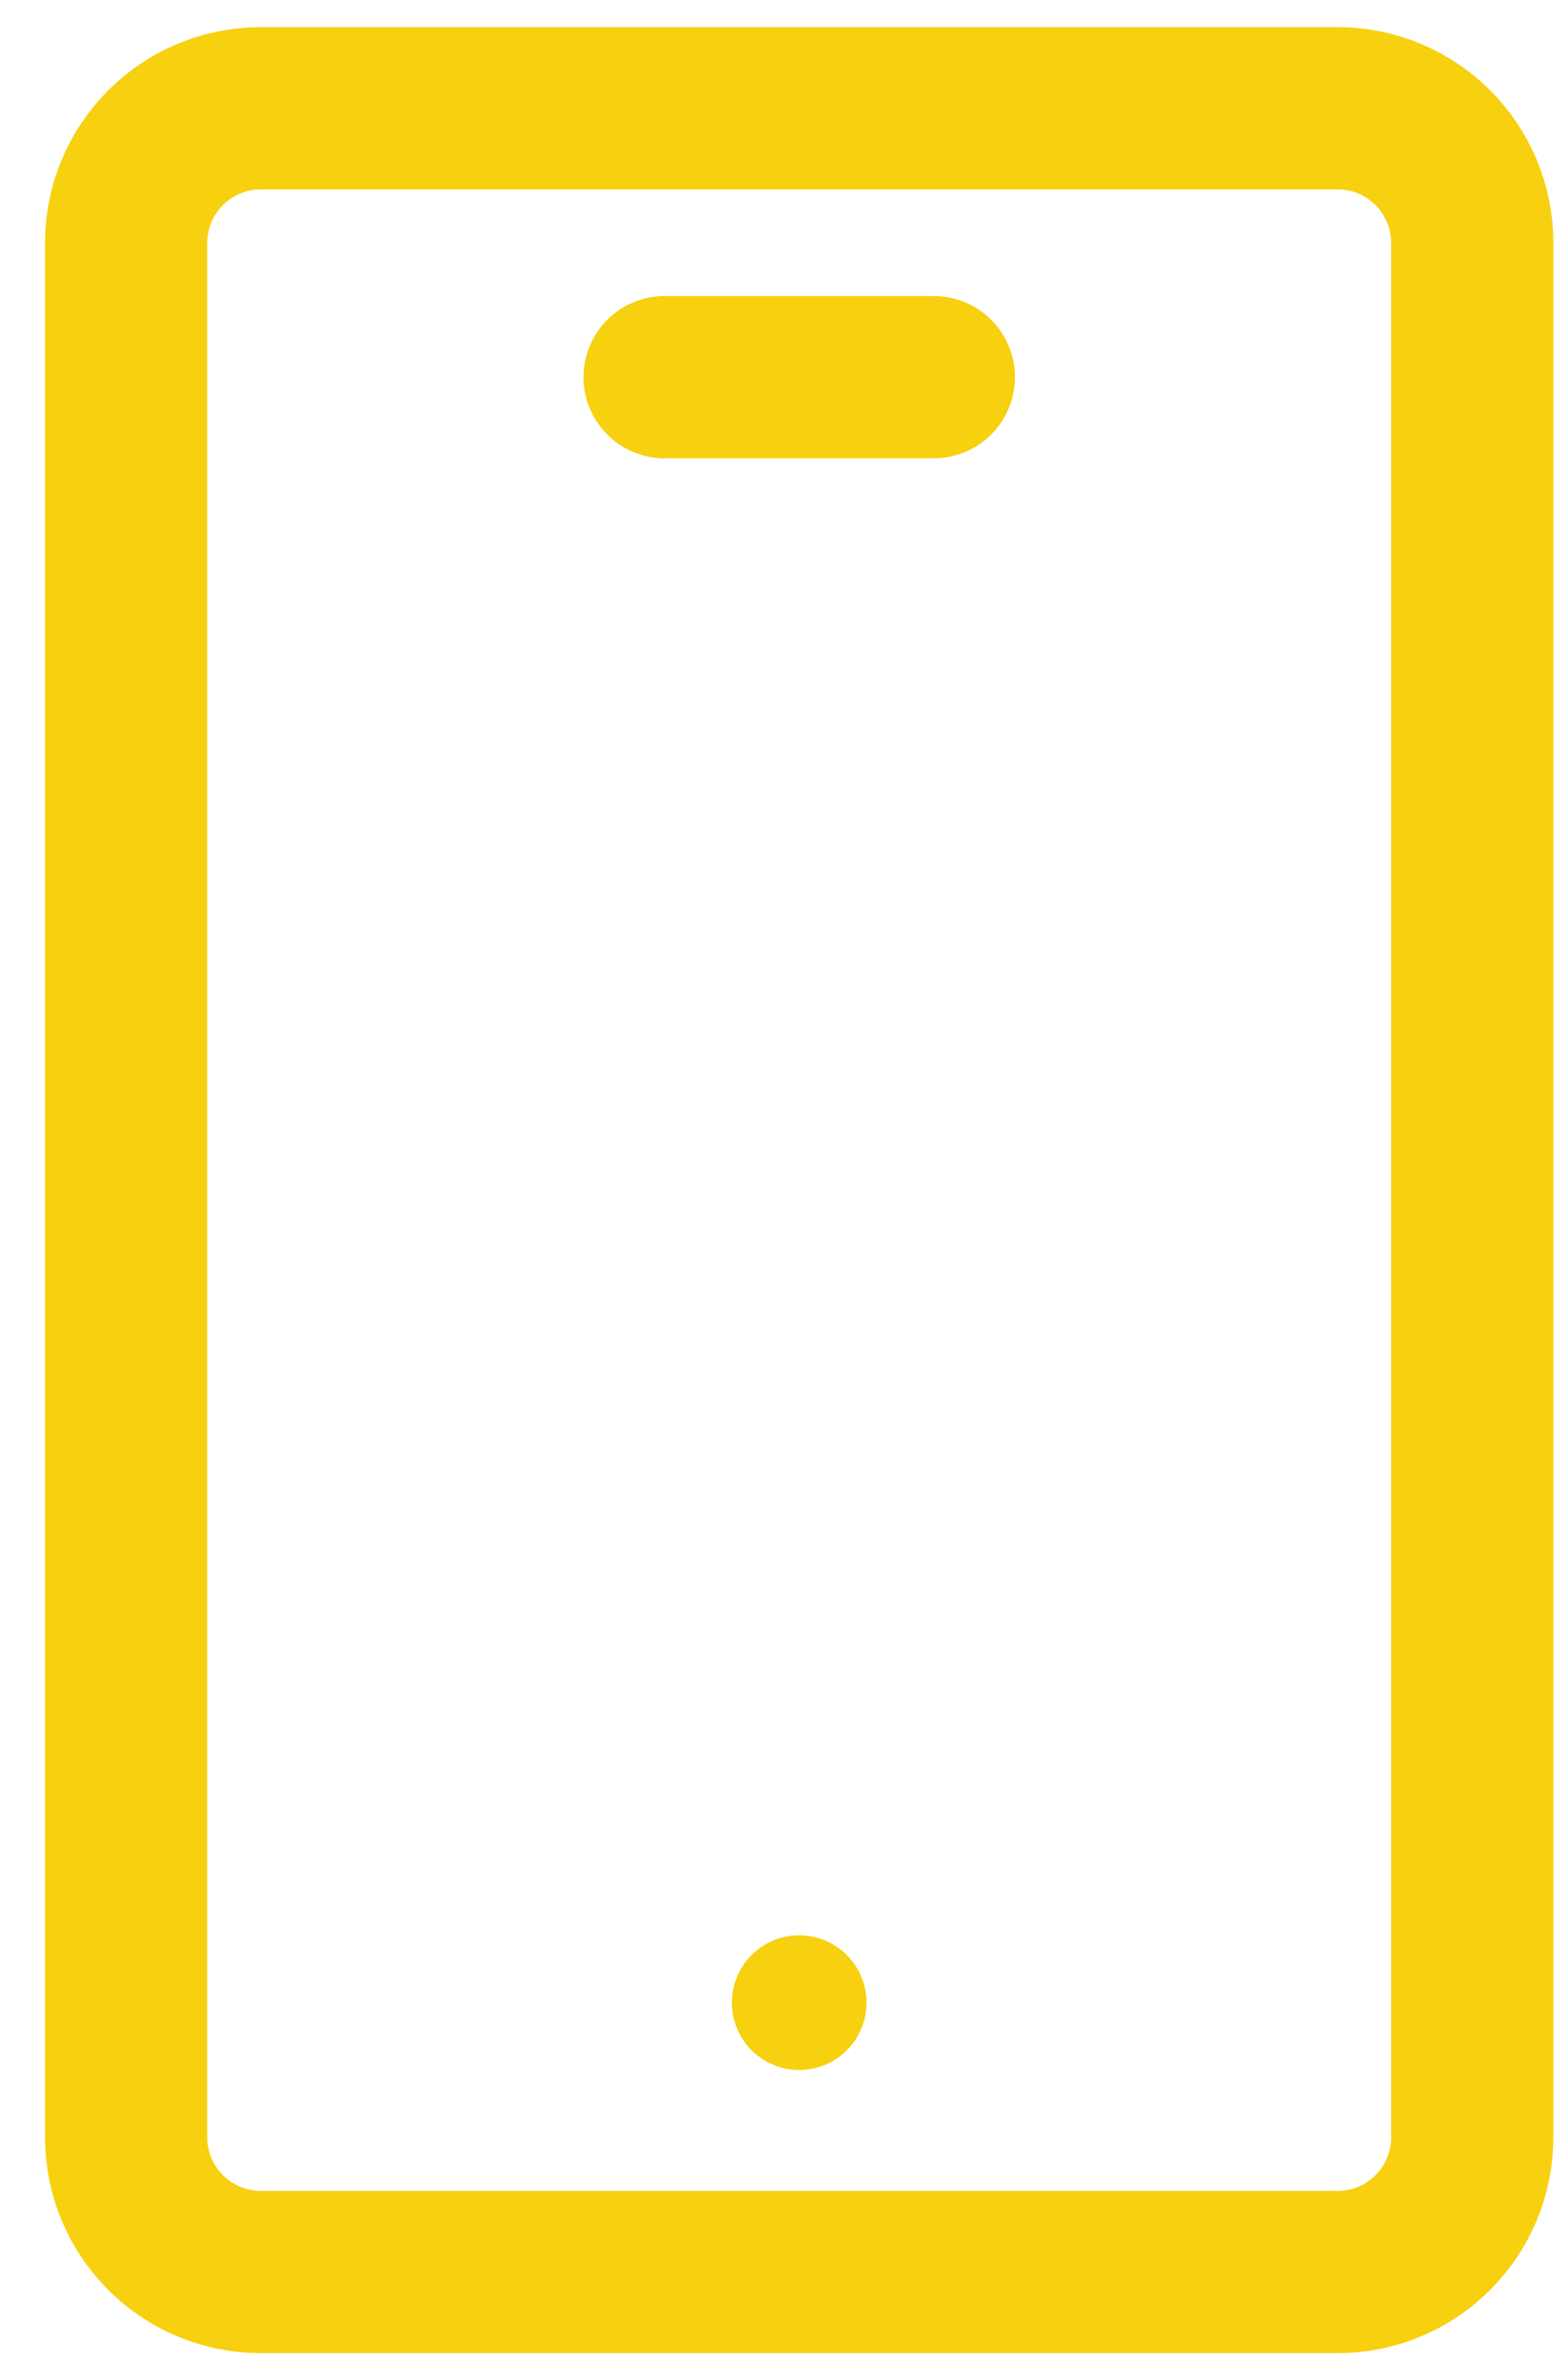 <?xml version="1.0" encoding="UTF-8"?>
<svg width="29px" height="44px" viewBox="0 0 29 44" version="1.1" xmlns="http://www.w3.org/2000/svg" xmlns:xlink="http://www.w3.org/1999/xlink">
    <title>Group</title>
    <g id="Symbols" stroke="none" stroke-width="1" fill="none" fill-rule="evenodd">
        <g id="HEADER" transform="translate(-1107, -18)">
            <g id="Group" transform="translate(1109.333, 20.002)">
                <g transform="translate(12.448, 20) scale(-1, 1) rotate(-180) translate(-12.448, -20) " id="Path">
                    <path d="M22.407,0 L2.49,0 C1.115,0 9.18460729e-15,1.115 9.18460729e-15,2.49 L9.18460729e-15,37.51 C9.18460729e-15,38.885 1.115,40 2.49,40 L22.407,40 C23.782,40 24.896,38.885 24.896,37.51 L24.896,2.49 C24.896,1.115 23.782,0 22.407,0 Z" stroke="#F7D010" stroke-width="3" stroke-linecap="round" stroke-linejoin="round"></path>
                    <line x1="9.959" y1="35.029" x2="14.938" y2="35.029" stroke="#F7D010" stroke-width="3" stroke-linecap="round" stroke-linejoin="round"></line>
                    <path d="M13.693,4.979 C13.693,4.292 13.136,3.734 12.448,3.734 C11.761,3.734 11.203,4.292 11.203,4.979 C11.203,5.667 11.761,6.224 12.448,6.224 C13.136,6.224 13.693,5.667 13.693,4.979" fill="#F7D010" fill-rule="nonzero"></path>
                </g>
            </g>
        </g>
    </g>
</svg>